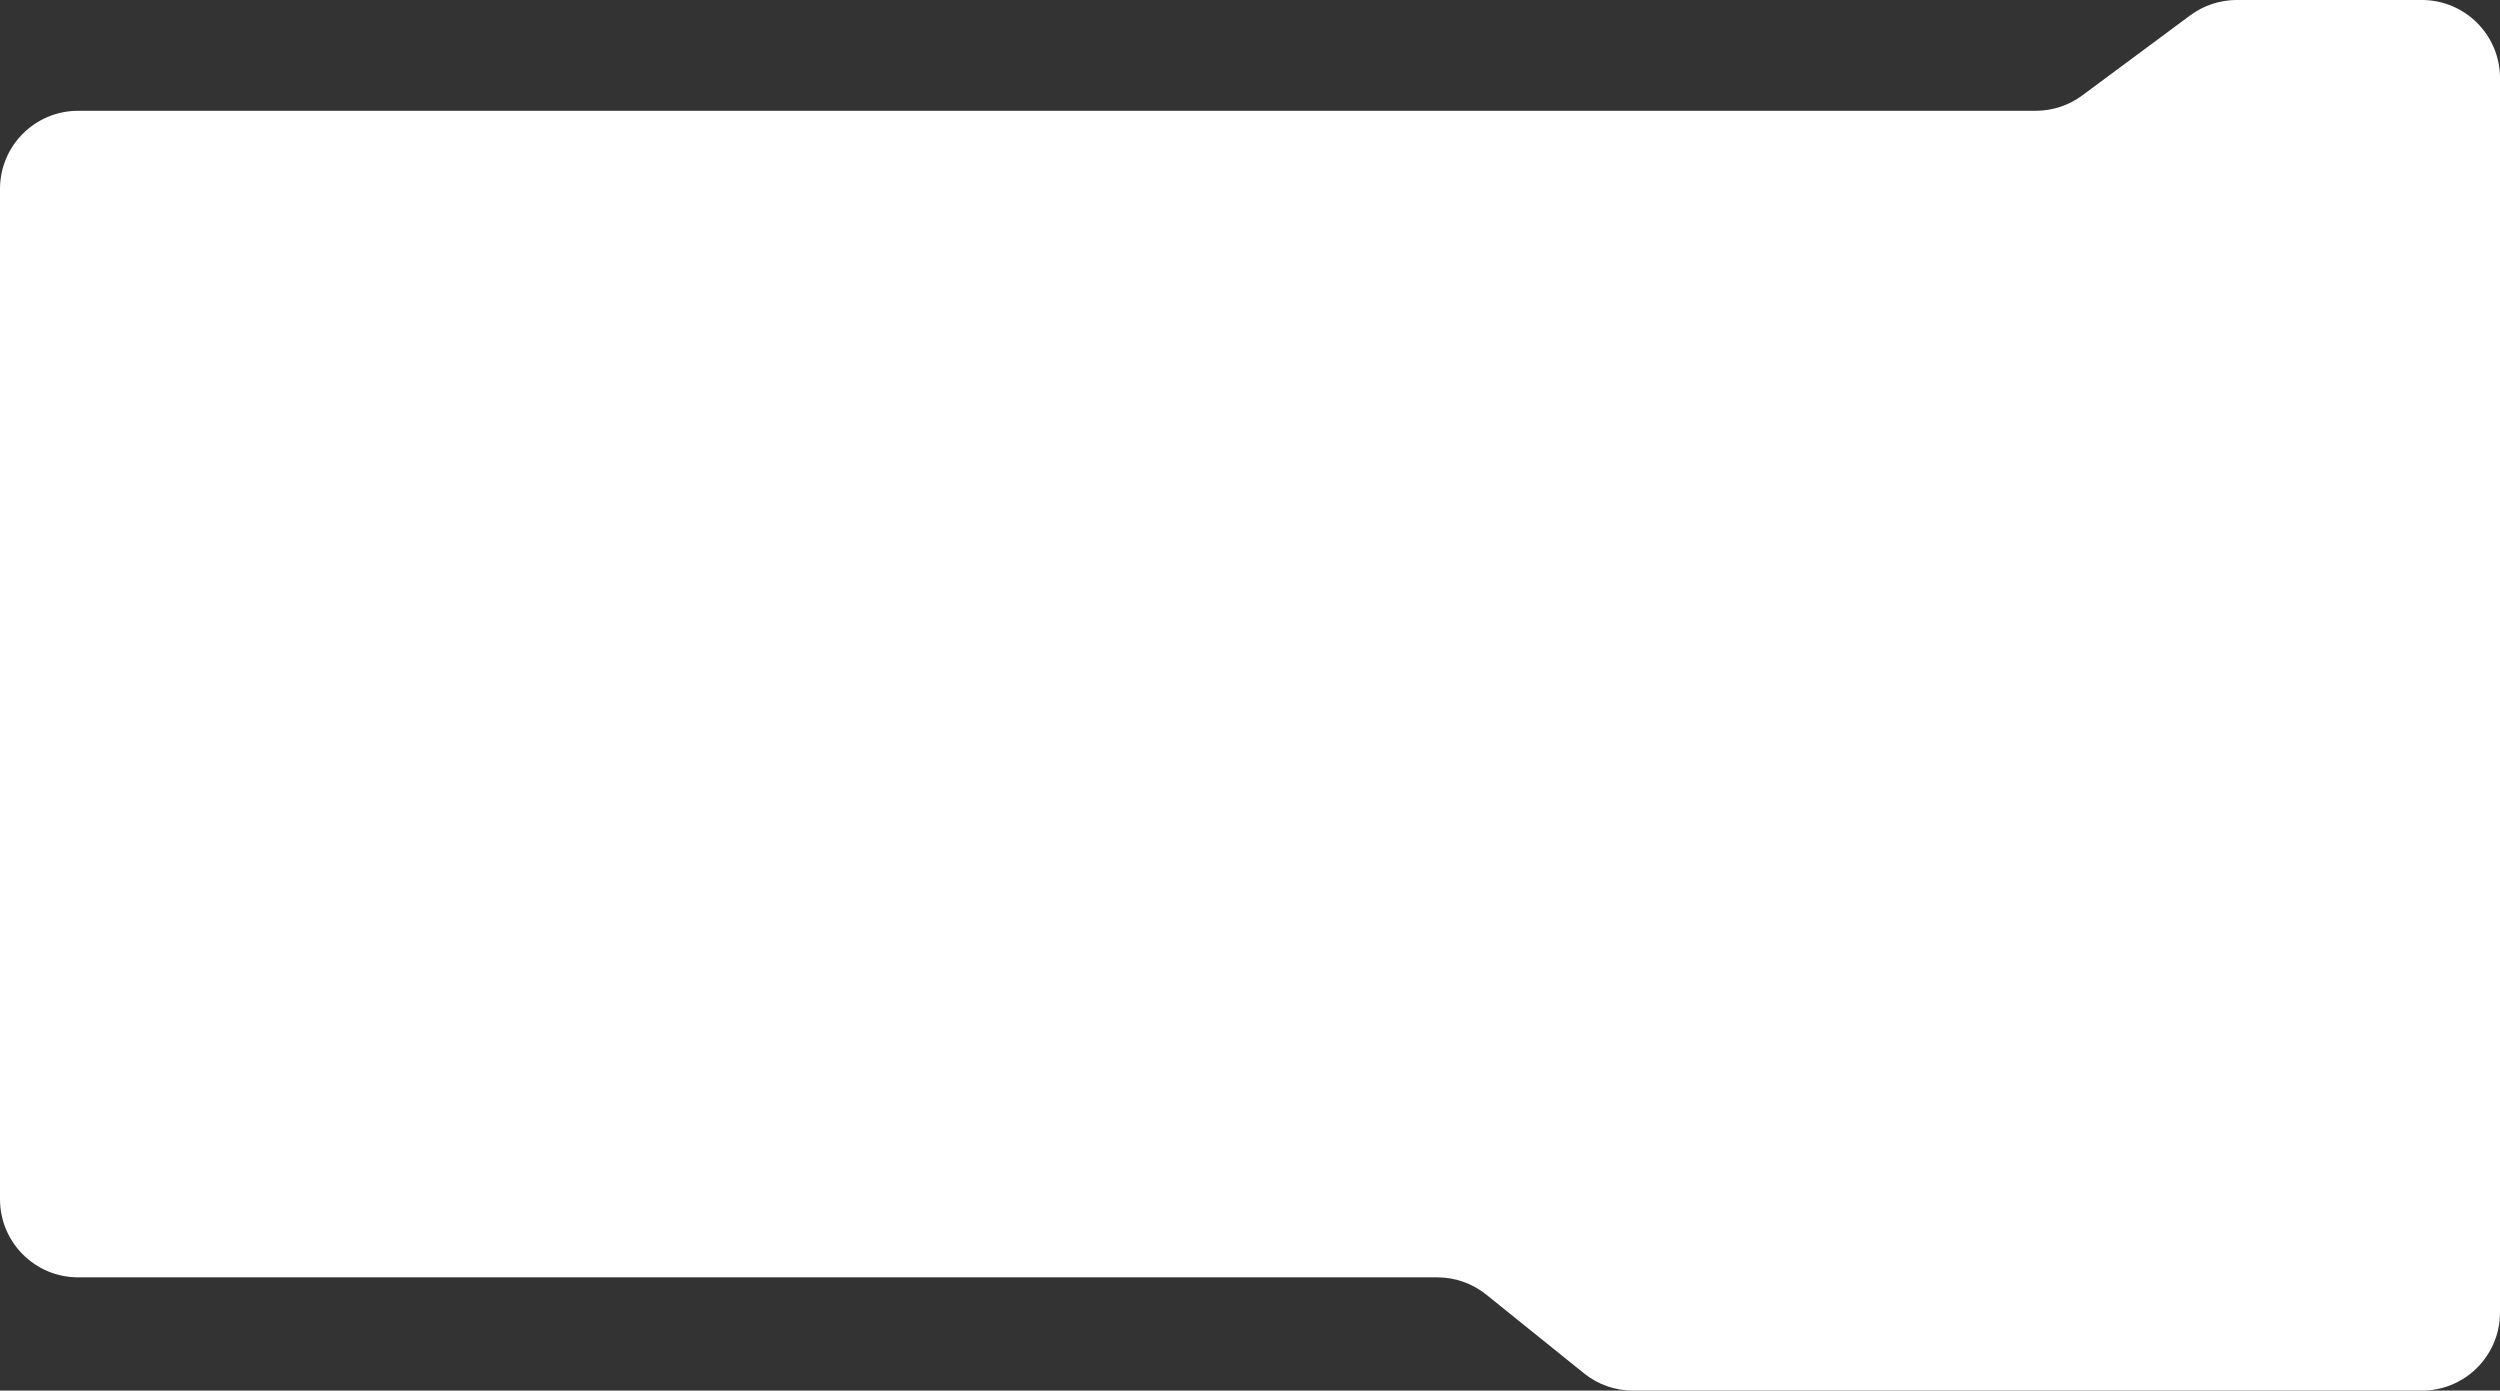 <?xml version="1.0" encoding="UTF-8"?> <svg xmlns="http://www.w3.org/2000/svg" width="640" height="356" viewBox="0 0 640 356" fill="none"><rect x="0" y="0" width="640" height="356" fill="#333333" stroke="none"/> <path fill-rule="evenodd" clip-rule="evenodd" d="M20 327C8.955 327 0 318.046 0 307V48.363C0 37.317 8.955 28.363 20 28.363H521.145C525.435 28.363 529.612 26.983 533.058 24.428L560.693 3.935C564.14 1.38 568.316 1.59876e-06 572.606 4.56022e-06L620 3.72755e-05C631.046 4.49002e-05 640 8.954 640 20L640 336C640 347.046 631.046 356 620 356H418.054C413.489 356 409.062 354.439 405.507 351.575L380.493 331.425C376.938 328.561 372.511 327 367.946 327H20Z" fill="white"></path> </svg> 